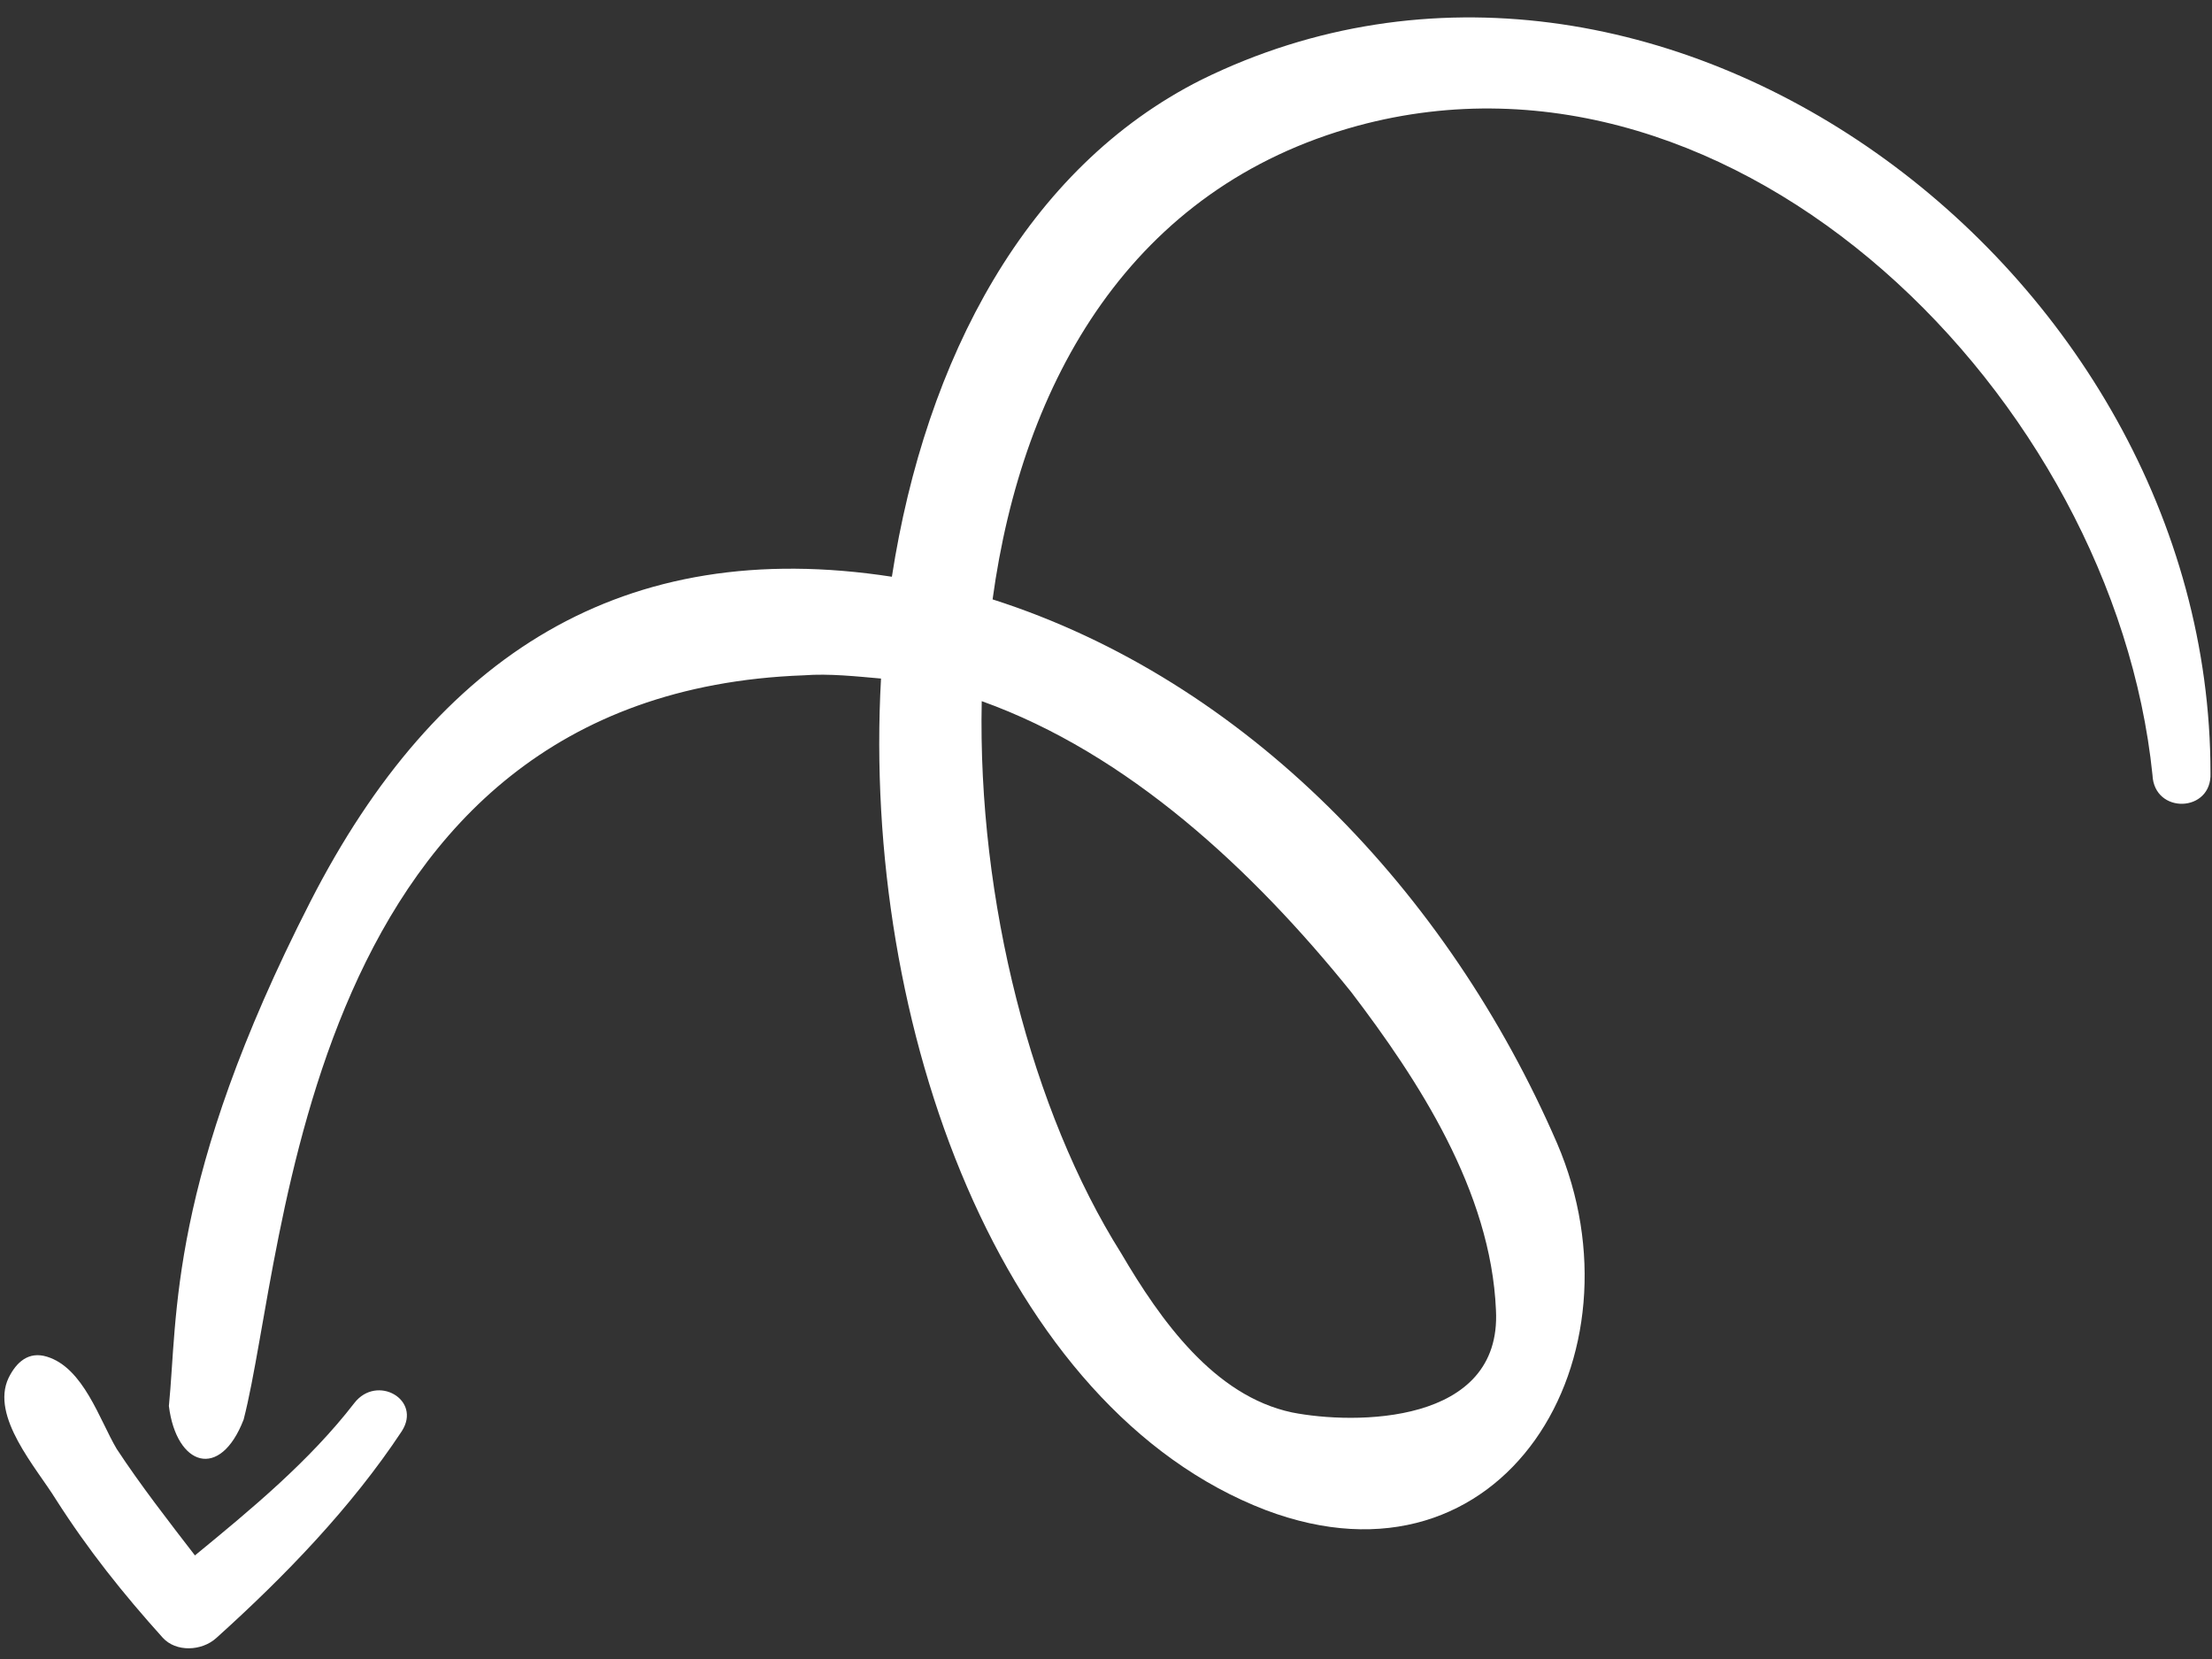<?xml version="1.0" encoding="UTF-8"?>
<svg width="48px" height="36px" viewBox="0 0 48 36" version="1.1" xmlns="http://www.w3.org/2000/svg" xmlns:xlink="http://www.w3.org/1999/xlink">
    <rect x="0" y="0" width="48" height="36" fill="#333333" stroke="none"/>
    <!-- Generator: Sketch 52.6 (67491) - http://www.bohemiancoding.com/sketch -->
    <title>scribble</title>
    <desc>Created with Sketch.</desc>
    <g id="Page-1" stroke="none" stroke-width="1" fill="none" fill-rule="evenodd">
        <g id="docs" transform="translate(-1298, -602)" fill="#FFFFFF">
            <g id="Group" transform="translate(1233, 495.352)">
                <g id="scribble" transform="translate(89.637, 126.422) rotate(-255) translate(-89.637, -126.422) translate(68.137, 104.422)">
                    <path d="M37.162,37.836 C33.428,37.869 21.616,40.684 18.416,30.272 C18.234,29.756 18.142,29.154 18.051,28.638 C25.457,27.089 32.68,22.012 33.32,15.902 C33.868,10.395 27.925,8.76 23.994,11.858 C19.331,15.558 16.039,20.979 15.765,26.744 C11.011,27.347 6.348,26.142 3.788,21.753 C-0.51,14.353 5.25,4.372 12.931,1.446 C13.753,1.188 13.388,-0.017 12.565,0.241 C1.959,3.081 -3.527,17.021 3.696,25.281 C6.53,28.465 11.102,29.498 15.856,28.982 C16.496,34.833 20.043,38.086 25.931,39.346 C32.586,40.77 35.389,39.789 37.298,39.479 C38.516,38.984 38.575,37.987 37.162,37.836 Z M21.982,17.021 C23.445,15.128 25.365,12.977 27.834,12.202 C30.211,11.428 31.034,14.525 31.125,15.902 C31.216,17.623 29.936,19.172 28.748,20.377 C26.279,23.044 22.165,25.368 17.959,26.4 C18.234,23.044 19.971,19.774 21.982,17.021 Z" id="Shape" fill-rule="nonzero"></path>
                    <path d="M40.359,35.075 C38.36,35.075 36.289,35.218 34.362,35.717 C33.577,35.931 33.934,37.002 34.719,36.86 C36.29,36.574 37.932,36.645 39.502,36.717 C39.431,37.645 39.359,38.644 39.217,39.572 C39.074,40.286 38.574,41.357 39.003,42.071 C39.217,42.428 39.574,42.428 39.931,42.285 C40.787,41.928 40.787,40.429 40.93,39.644 C41.144,38.359 41.216,37.145 41.216,35.86 C41.216,35.432 40.787,35.075 40.359,35.075 Z" id="Path" transform="translate(37.569, 38.725) rotate(33) translate(-37.569, -38.725) "></path>
                </g>
            </g>
        </g>
    </g>
</svg>